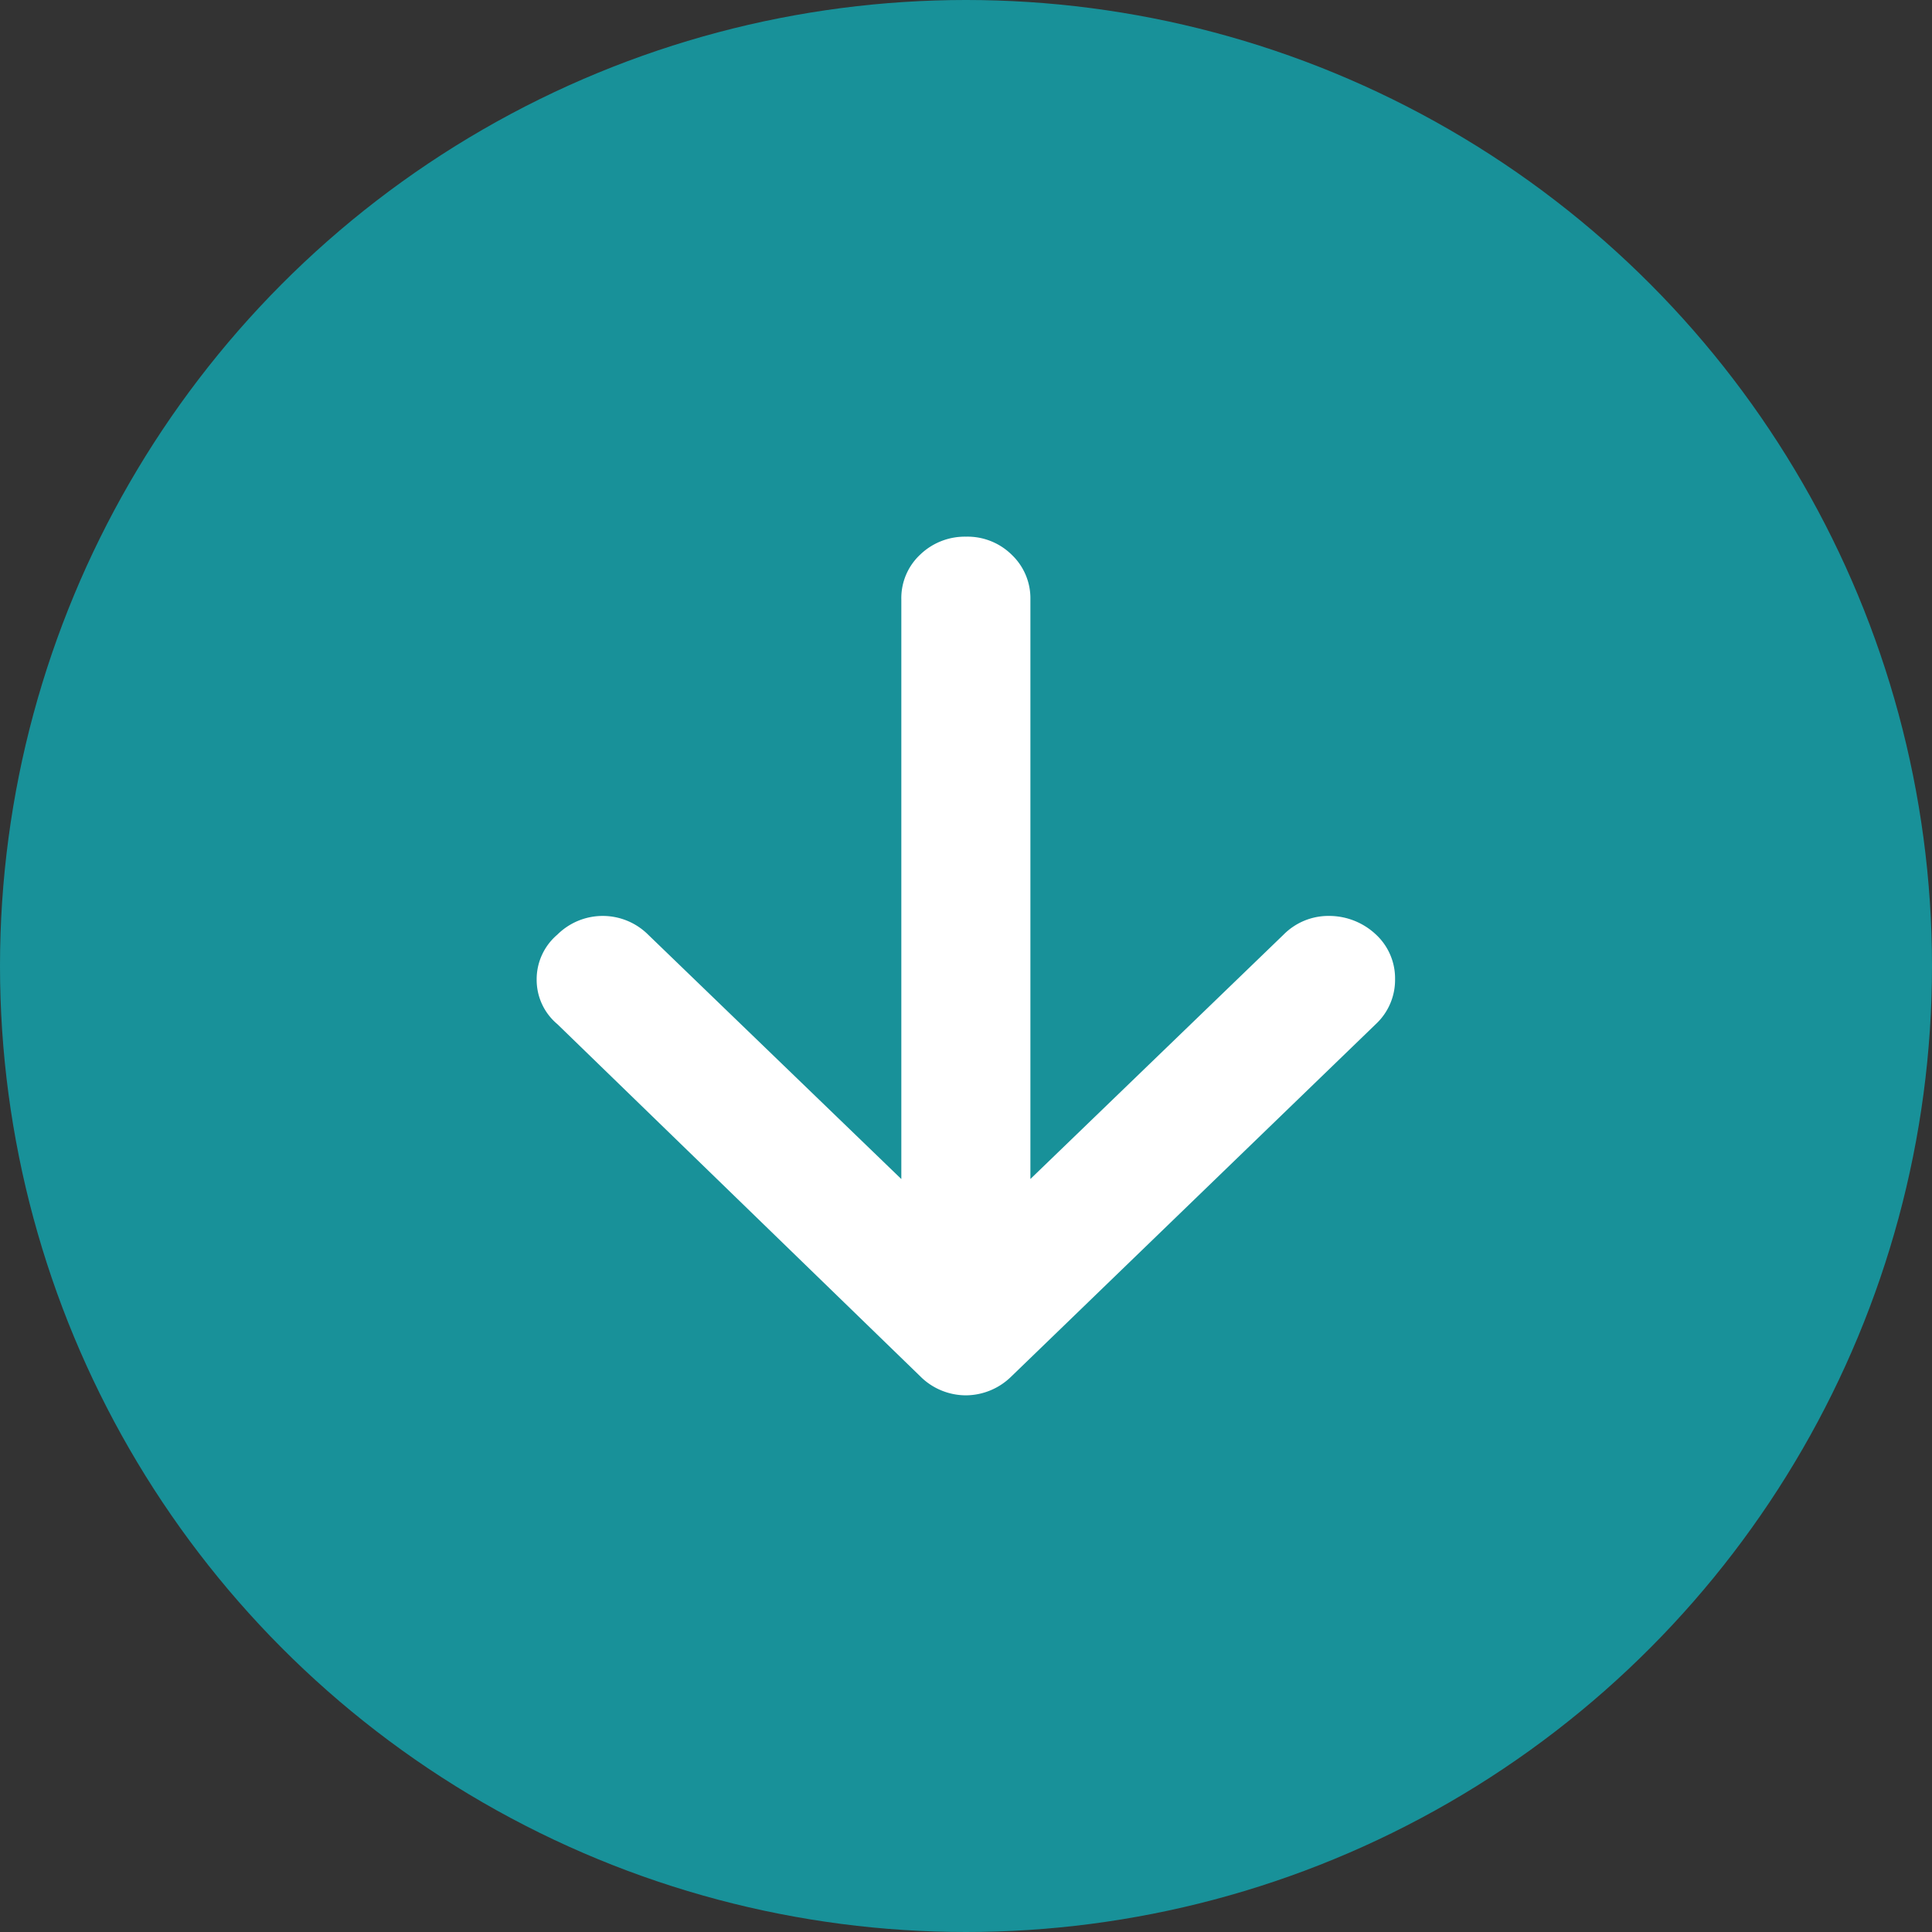 <svg xmlns="http://www.w3.org/2000/svg" width="36" height="36" viewBox="0 0 36 36">
  <rect x="0" y="0" width="36" height="36" fill="#333333" stroke="none"/>
  <g id="그룹_406" data-name="그룹 406" transform="translate(-131 -561)">
    <circle id="타원_25" data-name="타원 25" cx="18" cy="18" r="18" transform="translate(131 561)" fill="#189199"/>
    <path id="arrow_downward_FILL0_wght700_GRAD0_opsz48" d="M176,261a1.205,1.205,0,0,1-.451-.088,1.185,1.185,0,0,1-.395-.26l-6.769-6.569a1.075,1.075,0,0,1-.385-.831,1.089,1.089,0,0,1,.385-.836,1.2,1.2,0,0,1,1.692,0l4.718,4.554v-10.8a1.107,1.107,0,0,1,.351-.835A1.2,1.2,0,0,1,176,245a1.174,1.174,0,0,1,.854.339,1.118,1.118,0,0,1,.346.83v10.8l4.718-4.554a1.175,1.175,0,0,1,.846-.348,1.272,1.272,0,0,1,.872.344,1.113,1.113,0,0,1,.359.834,1.125,1.125,0,0,1-.359.838l-6.795,6.569A1.215,1.215,0,0,1,176,261Z" transform="translate(-27 326)" fill="#fff"/>
  </g>
</svg>
